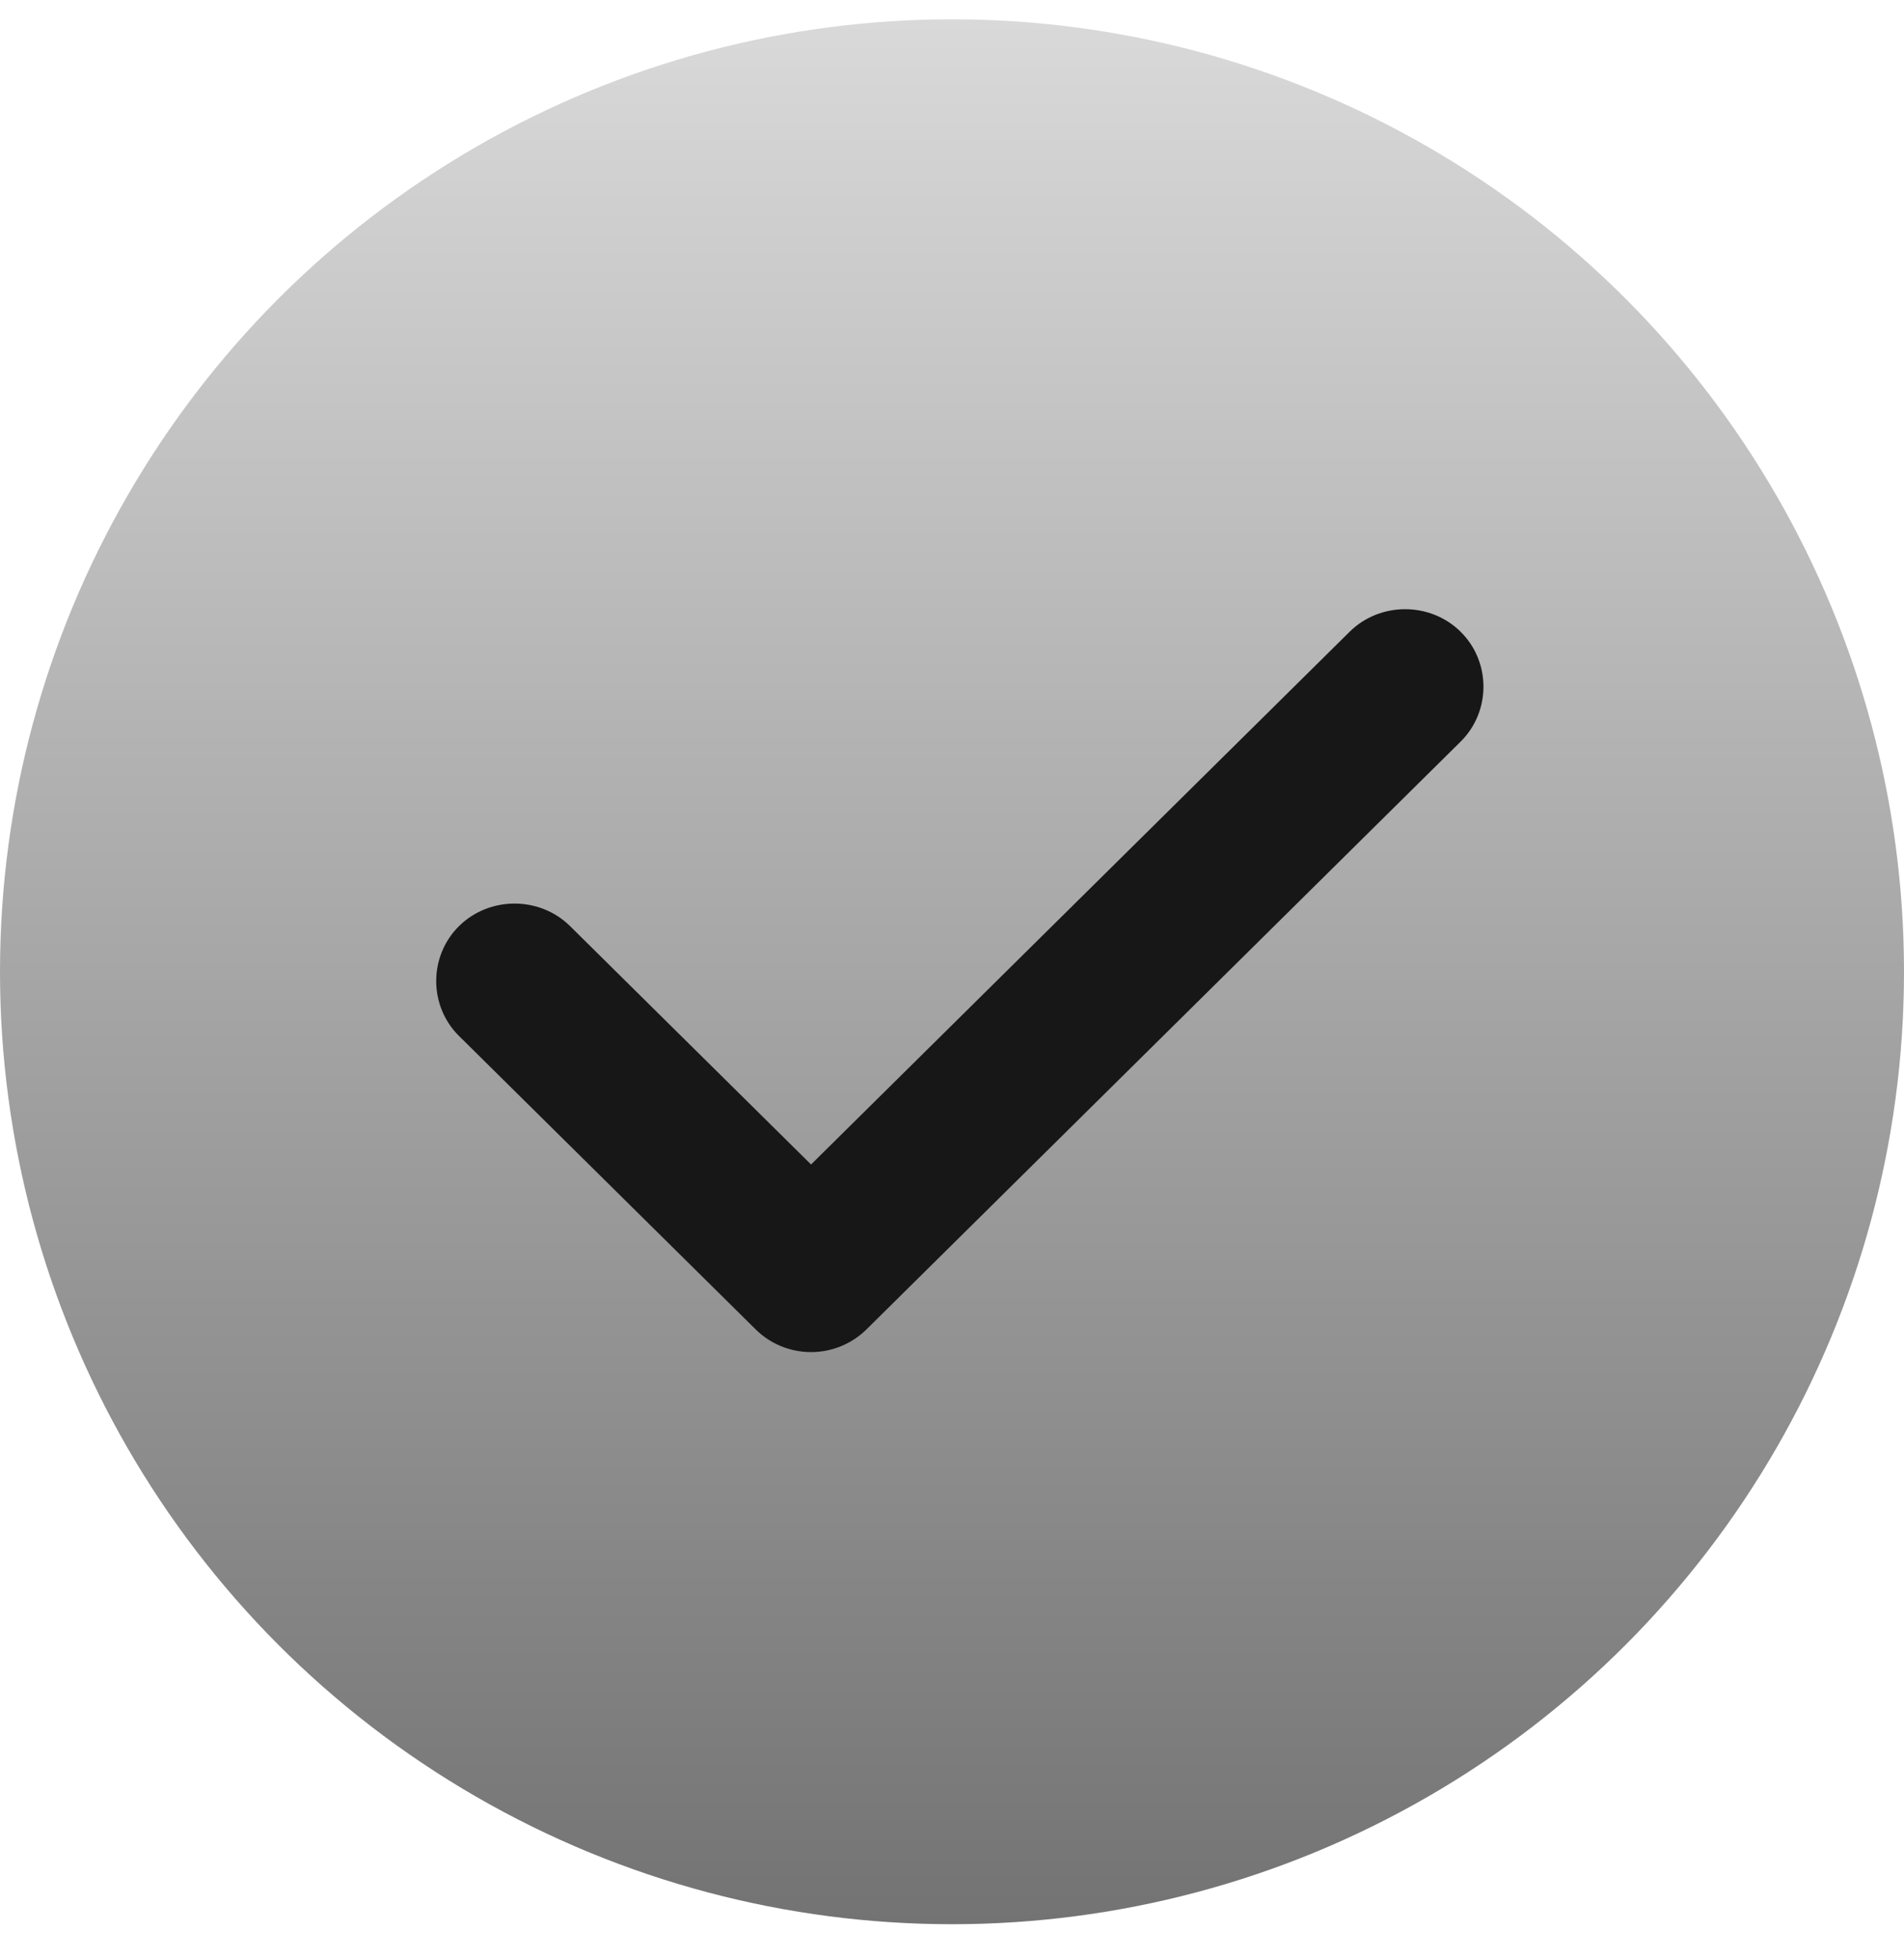 <svg width="35" height="36" viewBox="0 0 35 36" fill="none" xmlns="http://www.w3.org/2000/svg">
<circle cx="17.5" cy="17.855" r="17.5" fill="url(#paint0_linear_144_1764)"/>
<path d="M14.909 24.843C14.524 24.843 14.158 24.691 13.889 24.424L8.438 19.035C7.879 18.483 7.879 17.568 8.438 17.016C8.996 16.464 9.921 16.464 10.479 17.016L14.909 21.396L24.809 11.608C25.367 11.055 26.292 11.055 26.85 11.608C27.409 12.16 27.409 13.074 26.85 13.626L15.93 24.424C15.66 24.691 15.294 24.843 14.909 24.843Z" fill="#171717"/>
<defs>
<linearGradient id="paint0_linear_144_1764" x1="17.5" y1="0.354" x2="17.5" y2="35.355" gradientUnits="userSpaceOnUse">
<stop stop-color="#D9D9D9"/>
<stop offset="1" stop-color="#737373"/>
</linearGradient>
</defs>
</svg>

